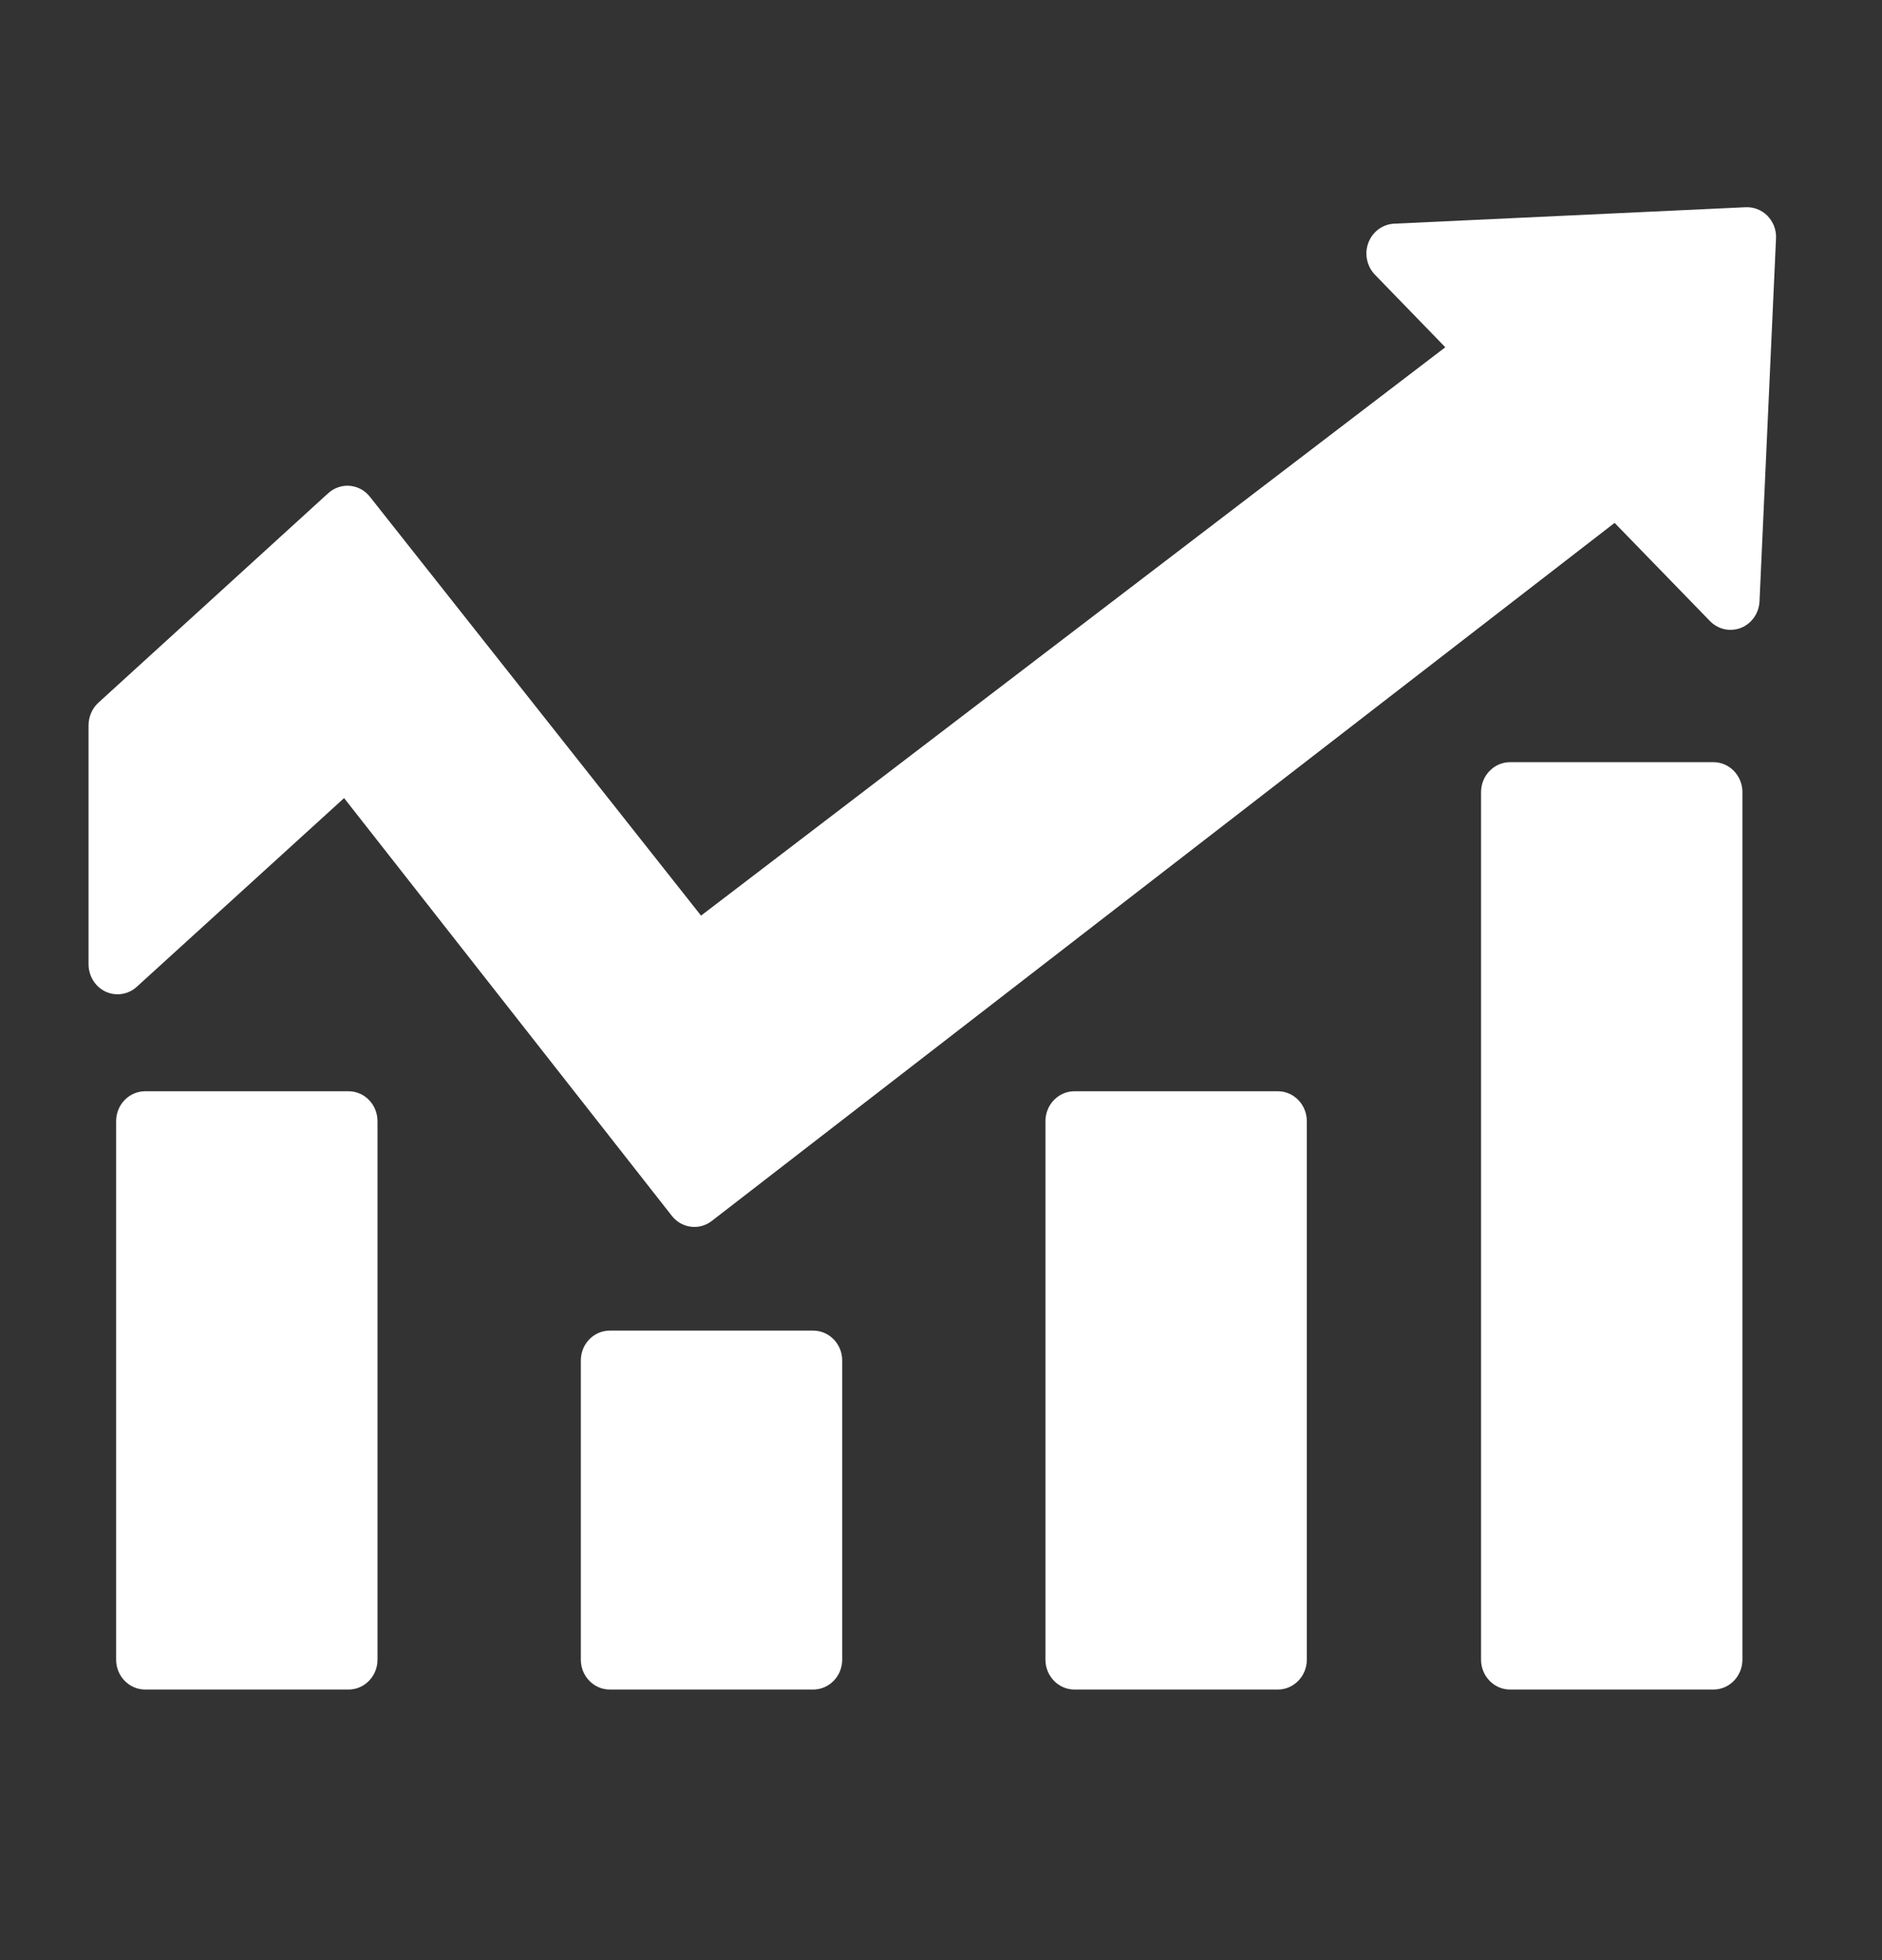 <svg width="24" height="25" viewBox="0 0 24 25" fill="none" xmlns="http://www.w3.org/2000/svg">
<rect x="0" y="0" width="24" height="25" fill="#333333" stroke="none"/>
<path d="M22.261 2.643L17.776 2.853C17.705 2.857 17.636 2.882 17.578 2.925C17.52 2.968 17.476 3.028 17.45 3.096C17.424 3.165 17.418 3.239 17.433 3.311C17.447 3.383 17.482 3.449 17.532 3.502L18.431 4.429L8.94 11.678L4.718 6.337C4.687 6.297 4.648 6.264 4.603 6.239C4.559 6.215 4.511 6.201 4.461 6.196C4.411 6.192 4.361 6.198 4.313 6.215C4.266 6.231 4.222 6.257 4.185 6.291L1.255 8.962C1.216 8.998 1.184 9.042 1.163 9.091C1.141 9.14 1.13 9.194 1.129 9.248V12.3C1.13 12.374 1.15 12.445 1.189 12.507C1.227 12.569 1.282 12.617 1.347 12.648C1.412 12.678 1.484 12.688 1.554 12.677C1.625 12.666 1.691 12.635 1.744 12.586L4.388 10.179L8.569 15.509C8.63 15.586 8.718 15.635 8.813 15.646C8.908 15.658 9.004 15.63 9.08 15.57L20.59 6.669L21.805 7.92C21.856 7.973 21.92 8.009 21.991 8.025C22.061 8.04 22.134 8.034 22.202 8.008C22.269 7.981 22.327 7.935 22.369 7.874C22.411 7.814 22.435 7.742 22.438 7.668L22.649 3.029C22.65 2.977 22.64 2.925 22.621 2.877C22.601 2.829 22.572 2.785 22.536 2.749C22.5 2.713 22.456 2.685 22.409 2.667C22.362 2.649 22.311 2.641 22.261 2.643Z" fill="white"/>
<path d="M4.444 13.918H1.852C1.647 13.918 1.481 14.089 1.481 14.3V21.168C1.481 21.378 1.647 21.549 1.852 21.549H4.444C4.649 21.549 4.814 21.378 4.814 21.168V14.3C4.814 14.089 4.649 13.918 4.444 13.918Z" fill="white"/>
<path d="M10.369 16.971H7.777C7.572 16.971 7.407 17.141 7.407 17.352V21.168C7.407 21.378 7.572 21.549 7.777 21.549H10.369C10.574 21.549 10.74 21.378 10.74 21.168V17.352C10.74 17.141 10.574 16.971 10.369 16.971Z" fill="white"/>
<path d="M16.295 13.918H13.702C13.498 13.918 13.332 14.089 13.332 14.3V21.168C13.332 21.378 13.498 21.549 13.702 21.549H16.295C16.499 21.549 16.665 21.378 16.665 21.168V14.3C16.665 14.089 16.499 13.918 16.295 13.918Z" fill="white"/>
<path d="M21.85 9.721H19.257C19.053 9.721 18.887 9.892 18.887 10.103V21.168C18.887 21.378 19.053 21.549 19.257 21.549H21.85C22.054 21.549 22.22 21.378 22.22 21.168V10.103C22.22 9.892 22.054 9.721 21.85 9.721Z" fill="white"/>
</svg>
